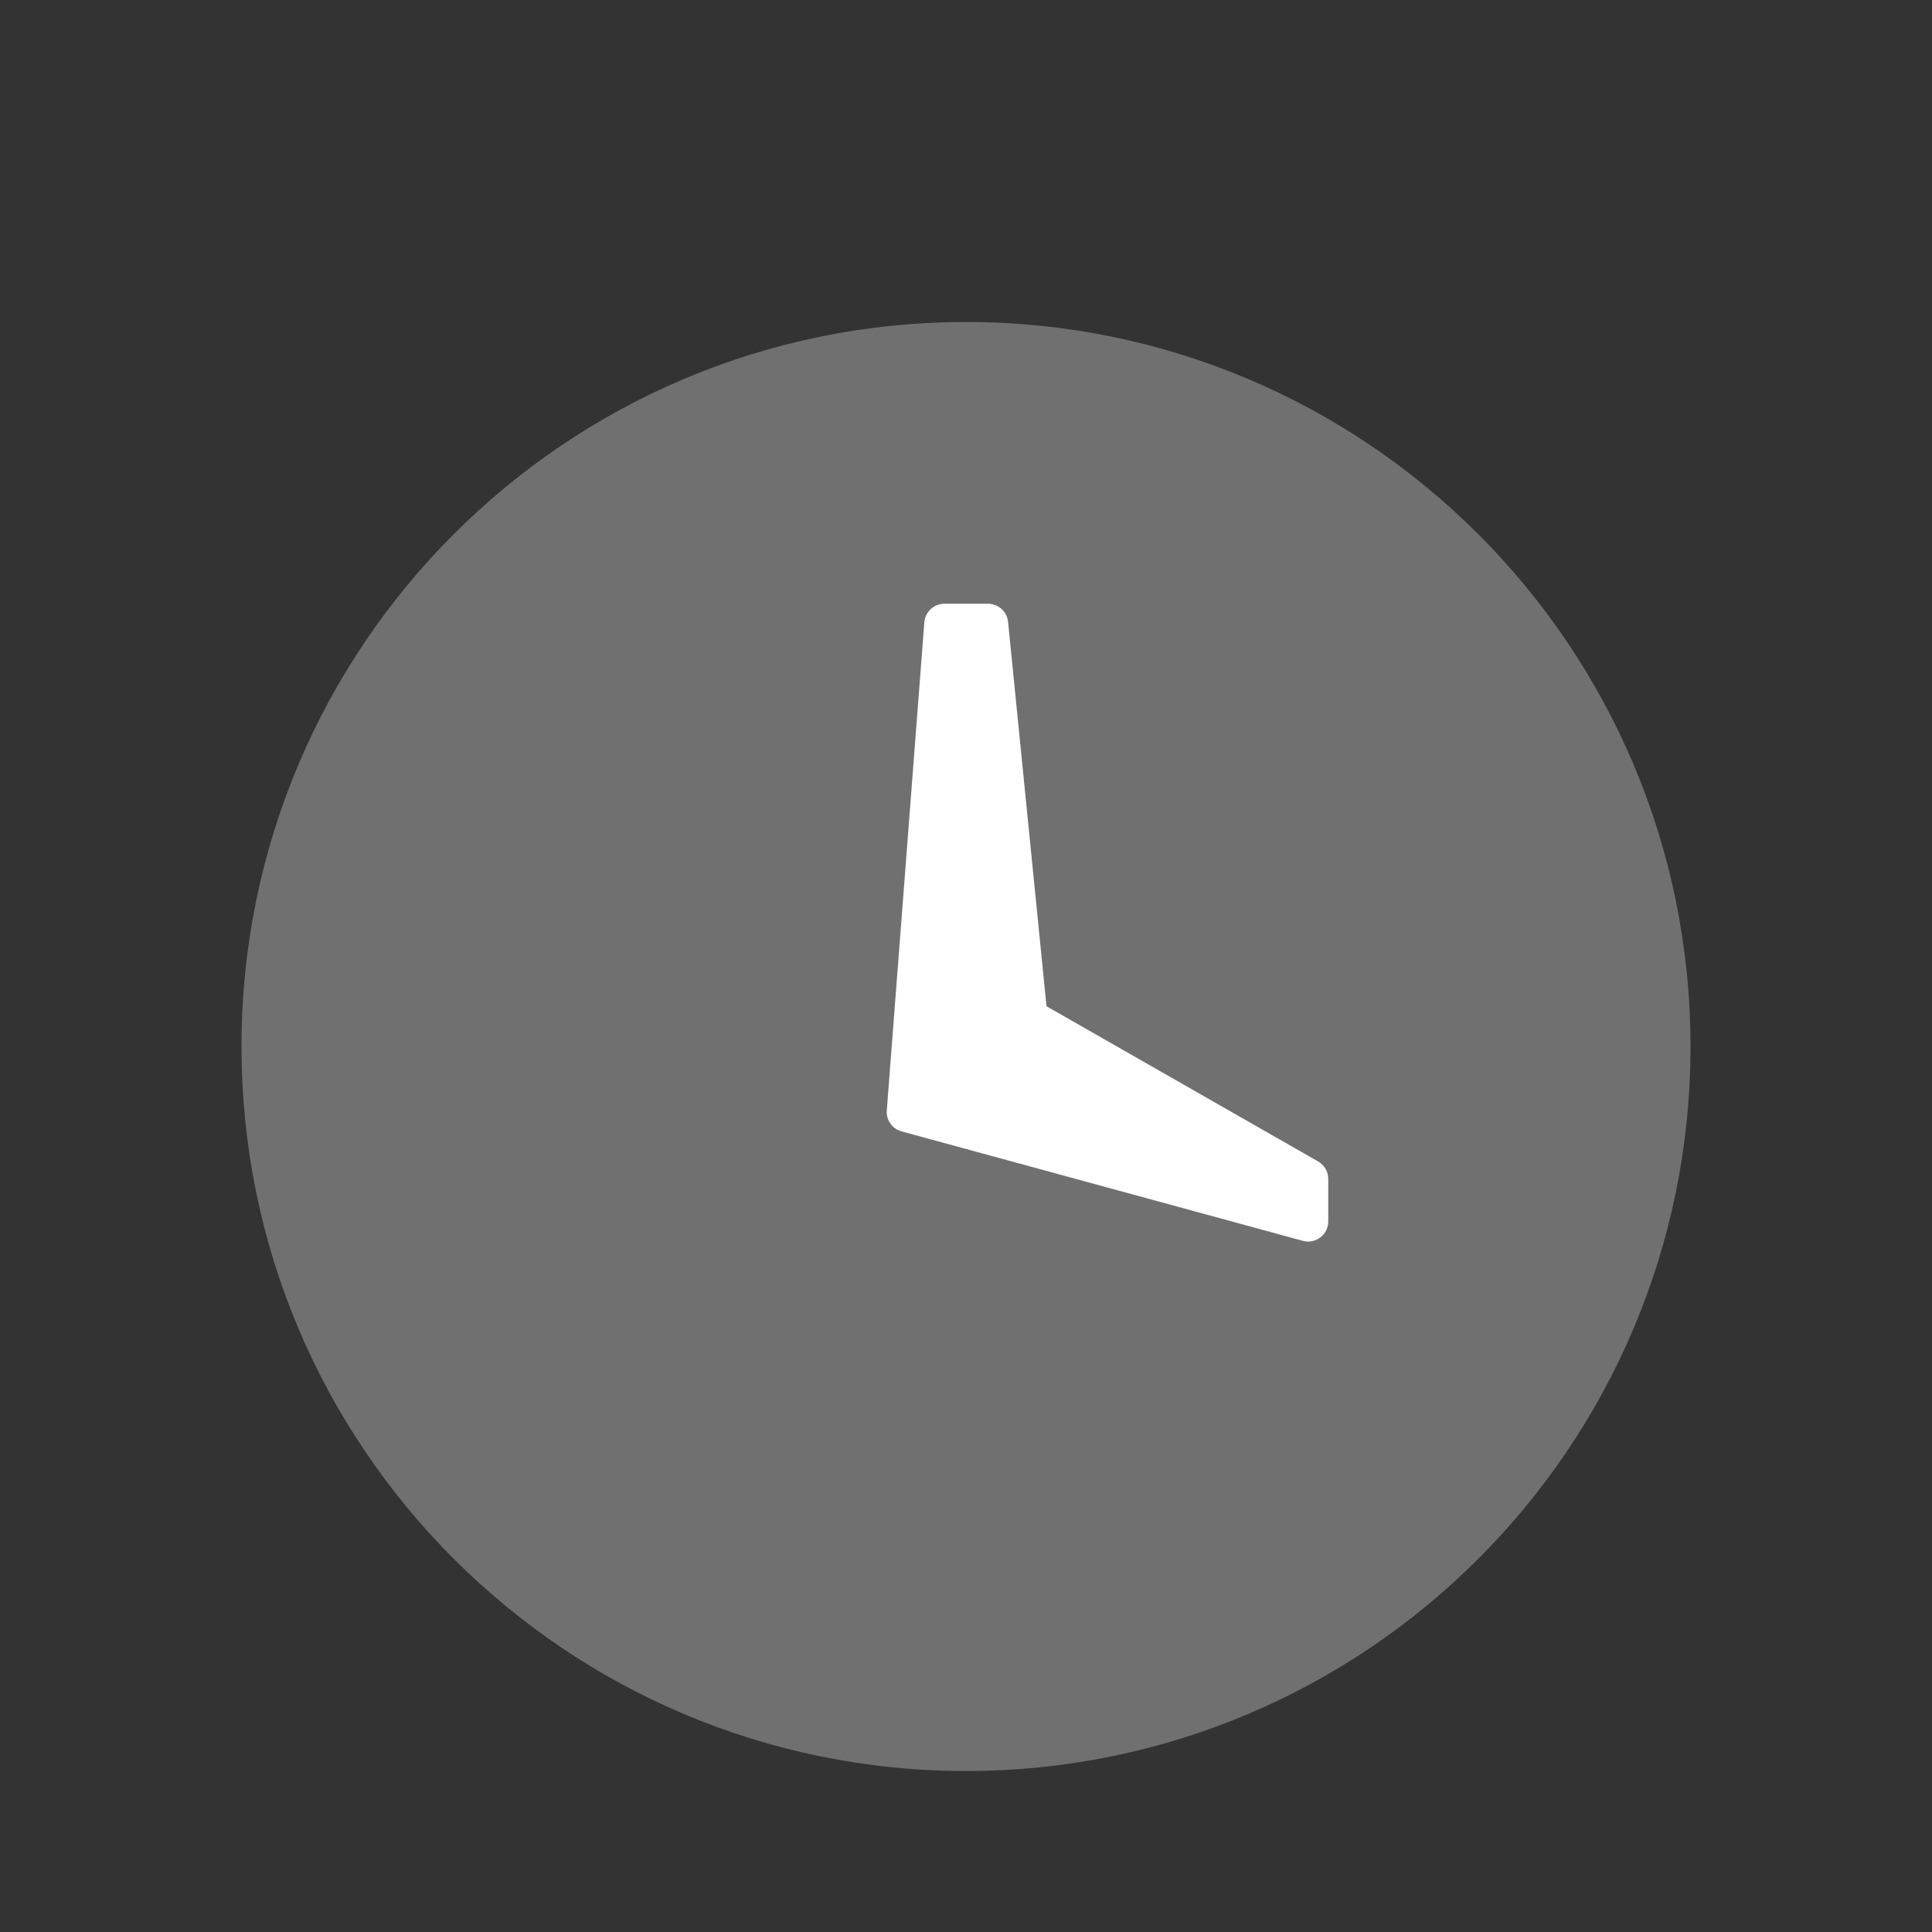 <?xml version="1.0" encoding="UTF-8"?>
<svg xmlns="http://www.w3.org/2000/svg" width="48" height="48" viewBox="0 0 48 48" fill="none">
  <rect x="0" y="0" width="48" height="48" fill="#333333" stroke="none"/>
  <path opacity="0.3" fill-rule="evenodd" clip-rule="evenodd" d="M24 44C14.059 44 6 35.941 6 26C6 16.059 14.059 8 24 8C33.941 8 42 16.059 42 26C42 35.941 33.941 44 24 44Z" fill="white"></path>
  <path fill-rule="evenodd" clip-rule="evenodd" d="M22.965 15.462C22.985 15.201 23.202 15 23.463 15H24.548C24.805 15 25.02 15.195 25.045 15.45L26 25L32.748 28.856C32.904 28.945 33 29.111 33 29.29V30.345C33 30.675 32.687 30.915 32.369 30.828L22.399 28.109C22.167 28.046 22.013 27.827 22.032 27.588L22.965 15.462Z" fill="white"></path>
</svg>
